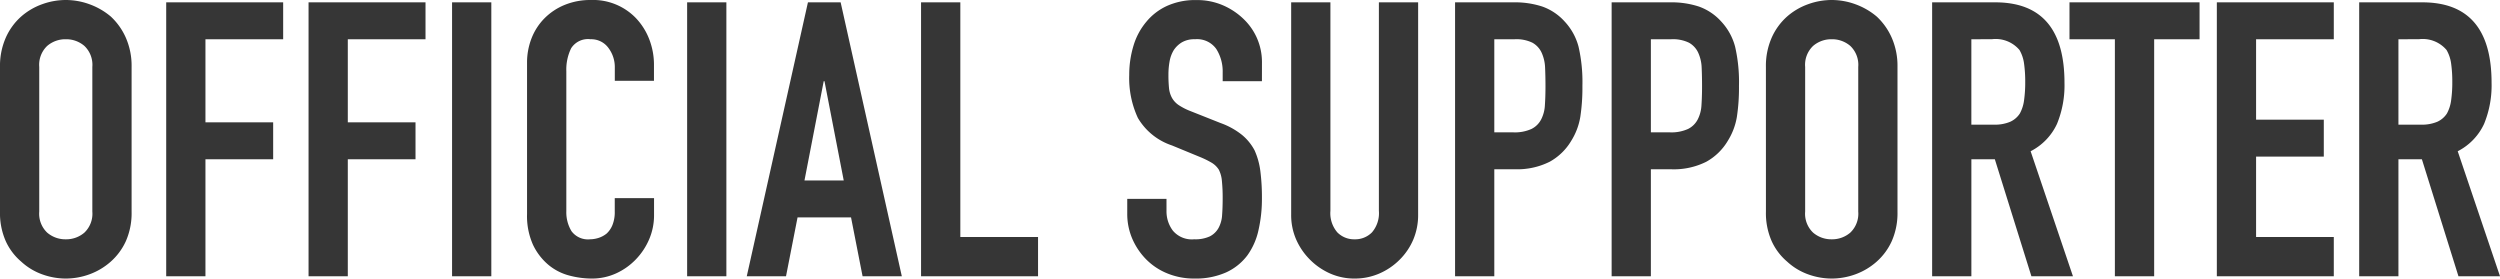<svg xmlns="http://www.w3.org/2000/svg" width="272.916" height="30.408" viewBox="0 0 272.916 30.408"><path d="M1.764-22.848a7.64,7.64,0,0,1,.63-3.192,6.745,6.745,0,0,1,1.68-2.31,7.1,7.1,0,0,1,2.289-1.344,7.565,7.565,0,0,1,2.583-.462,7.565,7.565,0,0,1,2.583.462A7.613,7.613,0,0,1,13.86-28.35,7.033,7.033,0,0,1,15.5-26.04a7.64,7.64,0,0,1,.63,3.192V-7.056a7.571,7.571,0,0,1-.63,3.234A6.672,6.672,0,0,1,13.86-1.6,7.2,7.2,0,0,1,11.529-.21,7.565,7.565,0,0,1,8.946.252,7.565,7.565,0,0,1,6.363-.21,6.739,6.739,0,0,1,4.074-1.6a6.412,6.412,0,0,1-1.68-2.226,7.571,7.571,0,0,1-.63-3.234ZM6.048-7.056a2.848,2.848,0,0,0,.861,2.289,3.037,3.037,0,0,0,2.037.735,3.037,3.037,0,0,0,2.037-.735,2.848,2.848,0,0,0,.861-2.289V-22.848a2.848,2.848,0,0,0-.861-2.289,3.037,3.037,0,0,0-2.037-.735,3.037,3.037,0,0,0-2.037.735,2.848,2.848,0,0,0-.861,2.289ZM19.908,0V-29.9H32.676v4.032H24.192V-16.8h7.392v4.032H24.192V0Zm15.54,0V-29.9H48.216v4.032H39.732V-16.8h7.392v4.032H39.732V0ZM51.114,0V-29.9H55.4V0Zm22.05-8.526v1.848a6.659,6.659,0,0,1-.525,2.625,7.262,7.262,0,0,1-1.449,2.2A6.986,6.986,0,0,1,69.027-.315,6.332,6.332,0,0,1,66.36.252a9.591,9.591,0,0,1-2.478-.336A5.862,5.862,0,0,1,61.614-1.26a6.5,6.5,0,0,1-1.659-2.163A7.658,7.658,0,0,1,59.3-6.8V-23.268a7.283,7.283,0,0,1,.5-2.73,6.425,6.425,0,0,1,1.428-2.184,6.638,6.638,0,0,1,2.205-1.449,7.409,7.409,0,0,1,2.835-.525,6.5,6.5,0,0,1,4.914,1.974,7.013,7.013,0,0,1,1.449,2.289,7.73,7.73,0,0,1,.525,2.877v1.68H68.88v-1.428a3.468,3.468,0,0,0-.714-2.184,2.313,2.313,0,0,0-1.932-.924,2.176,2.176,0,0,0-2.121.987,5.29,5.29,0,0,0-.525,2.5V-7.1a3.959,3.959,0,0,0,.567,2.184,2.234,2.234,0,0,0,2.037.882,3.111,3.111,0,0,0,.9-.147,2.694,2.694,0,0,0,.9-.483,2.563,2.563,0,0,0,.63-.924,3.744,3.744,0,0,0,.252-1.47v-1.47ZM76.776,0V-29.9H81.06V0ZM93.87-10.458l-2.1-10.836h-.084l-2.1,10.836ZM83.286,0l6.678-29.9h3.57L100.212,0H95.928l-1.26-6.426H88.83L87.57,0Zm19.026,0V-29.9H106.6v25.62h8.484V0Zm37.212-21.294H135.24v-.966a4.574,4.574,0,0,0-.693-2.541,2.563,2.563,0,0,0-2.331-1.071,2.7,2.7,0,0,0-1.428.336,2.816,2.816,0,0,0-.882.84,3.553,3.553,0,0,0-.462,1.239,8.089,8.089,0,0,0-.126,1.449,14.2,14.2,0,0,0,.063,1.47,2.791,2.791,0,0,0,.315,1.05,2.335,2.335,0,0,0,.735.8,6.752,6.752,0,0,0,1.323.672l3.276,1.3a8.122,8.122,0,0,1,2.31,1.281,5.538,5.538,0,0,1,1.386,1.7,7.951,7.951,0,0,1,.63,2.289,22.652,22.652,0,0,1,.168,2.919,15.392,15.392,0,0,1-.378,3.507,7.388,7.388,0,0,1-1.218,2.751,6.046,6.046,0,0,1-2.31,1.848,8.148,8.148,0,0,1-3.486.672,7.626,7.626,0,0,1-2.9-.546,6.893,6.893,0,0,1-2.31-1.512,7.358,7.358,0,0,1-1.533-2.247,6.823,6.823,0,0,1-.567-2.793v-1.6h4.284V-7.1a3.5,3.5,0,0,0,.693,2.121,2.7,2.7,0,0,0,2.331.945,3.759,3.759,0,0,0,1.7-.315,2.261,2.261,0,0,0,.945-.9,3.316,3.316,0,0,0,.4-1.407q.063-.819.063-1.827a18.1,18.1,0,0,0-.084-1.932,3.325,3.325,0,0,0-.336-1.218,2.361,2.361,0,0,0-.777-.756,9.957,9.957,0,0,0-1.281-.63L129.7-14.28a6.791,6.791,0,0,1-3.717-3,10.33,10.33,0,0,1-.945-4.683,10.864,10.864,0,0,1,.462-3.192,7.26,7.26,0,0,1,1.386-2.6,6.352,6.352,0,0,1,2.247-1.743,7.5,7.5,0,0,1,3.255-.651,7.107,7.107,0,0,1,2.919.588,7.519,7.519,0,0,1,2.289,1.554,6.489,6.489,0,0,1,1.932,4.62Zm17.052-8.61V-6.72a6.873,6.873,0,0,1-.525,2.709,6.9,6.9,0,0,1-1.491,2.205,7.127,7.127,0,0,1-2.226,1.512,6.687,6.687,0,0,1-2.688.546,6.539,6.539,0,0,1-2.667-.546,7.2,7.2,0,0,1-2.205-1.512,7.2,7.2,0,0,1-1.512-2.205,6.643,6.643,0,0,1-.546-2.709V-29.9H147V-7.14a3.208,3.208,0,0,0,.756,2.352,2.564,2.564,0,0,0,1.89.756,2.564,2.564,0,0,0,1.89-.756,3.208,3.208,0,0,0,.756-2.352V-29.9ZM160.608,0V-29.9h6.426a9.553,9.553,0,0,1,3.108.462,5.963,5.963,0,0,1,2.436,1.638,6.405,6.405,0,0,1,1.512,2.751,17.2,17.2,0,0,1,.42,4.263,21.145,21.145,0,0,1-.231,3.4,7.113,7.113,0,0,1-.987,2.6A6.253,6.253,0,0,1,170.94-12.5a7.916,7.916,0,0,1-3.864.819h-2.184V0Zm4.284-25.872v10.164h2.058a4.378,4.378,0,0,0,2.016-.378,2.379,2.379,0,0,0,1.05-1.05,3.838,3.838,0,0,0,.4-1.554q.063-.924.063-2.058,0-1.05-.042-1.995a4.316,4.316,0,0,0-.378-1.659,2.385,2.385,0,0,0-1.008-1.092,4,4,0,0,0-1.932-.378ZM177.7,0V-29.9h6.426a9.553,9.553,0,0,1,3.108.462,5.963,5.963,0,0,1,2.436,1.638,6.405,6.405,0,0,1,1.512,2.751,17.2,17.2,0,0,1,.42,4.263,21.145,21.145,0,0,1-.231,3.4,7.113,7.113,0,0,1-.987,2.6,6.253,6.253,0,0,1-2.352,2.289,7.916,7.916,0,0,1-3.864.819h-2.184V0Zm4.284-25.872v10.164h2.058a4.378,4.378,0,0,0,2.016-.378,2.379,2.379,0,0,0,1.05-1.05,3.838,3.838,0,0,0,.4-1.554q.063-.924.063-2.058,0-1.05-.042-1.995a4.316,4.316,0,0,0-.378-1.659,2.385,2.385,0,0,0-1.008-1.092,4,4,0,0,0-1.932-.378Zm12.558,3.024a7.64,7.64,0,0,1,.63-3.192,6.745,6.745,0,0,1,1.68-2.31,7.1,7.1,0,0,1,2.289-1.344,7.565,7.565,0,0,1,2.583-.462,7.565,7.565,0,0,1,2.583.462,7.614,7.614,0,0,1,2.331,1.344,7.033,7.033,0,0,1,1.638,2.31,7.64,7.64,0,0,1,.63,3.192V-7.056a7.571,7.571,0,0,1-.63,3.234A6.672,6.672,0,0,1,206.64-1.6,7.2,7.2,0,0,1,204.309-.21a7.565,7.565,0,0,1-2.583.462,7.565,7.565,0,0,1-2.583-.462A6.739,6.739,0,0,1,196.854-1.6a6.412,6.412,0,0,1-1.68-2.226,7.571,7.571,0,0,1-.63-3.234Zm4.284,15.792a2.848,2.848,0,0,0,.861,2.289,3.037,3.037,0,0,0,2.037.735,3.037,3.037,0,0,0,2.037-.735,2.848,2.848,0,0,0,.861-2.289V-22.848a2.848,2.848,0,0,0-.861-2.289,3.037,3.037,0,0,0-2.037-.735,3.037,3.037,0,0,0-2.037.735,2.848,2.848,0,0,0-.861,2.289Zm18.144-18.816v9.324h2.436a4.31,4.31,0,0,0,1.806-.315,2.454,2.454,0,0,0,1.05-.9,4.105,4.105,0,0,0,.462-1.449,13.933,13.933,0,0,0,.126-1.995,13.933,13.933,0,0,0-.126-2,3.992,3.992,0,0,0-.5-1.491,3.408,3.408,0,0,0-3.024-1.176ZM212.688,0V-29.9h6.888q7.56,0,7.56,8.778a11.062,11.062,0,0,1-.819,4.494,6.351,6.351,0,0,1-2.877,2.982L228.06,0h-4.536l-3.99-12.768h-2.562V0Zm19.95,0V-25.872h-4.956V-29.9h14.2v4.032h-4.956V0Zm11.13,0V-29.9h12.768v4.032h-8.484v8.778h7.392v4.032h-7.392v8.778h8.484V0Zm19.824-25.872v9.324h2.436a4.31,4.31,0,0,0,1.806-.315,2.455,2.455,0,0,0,1.05-.9,4.1,4.1,0,0,0,.462-1.449,13.93,13.93,0,0,0,.126-1.995,13.93,13.93,0,0,0-.126-2,3.992,3.992,0,0,0-.5-1.491,3.408,3.408,0,0,0-3.024-1.176ZM259.308,0V-29.9H266.2q7.56,0,7.56,8.778a11.063,11.063,0,0,1-.819,4.494,6.351,6.351,0,0,1-2.877,2.982L274.68,0h-4.536l-3.99-12.768h-2.562V0Z" transform="translate(-1.764 30.156)" fill="#363636"/></svg>